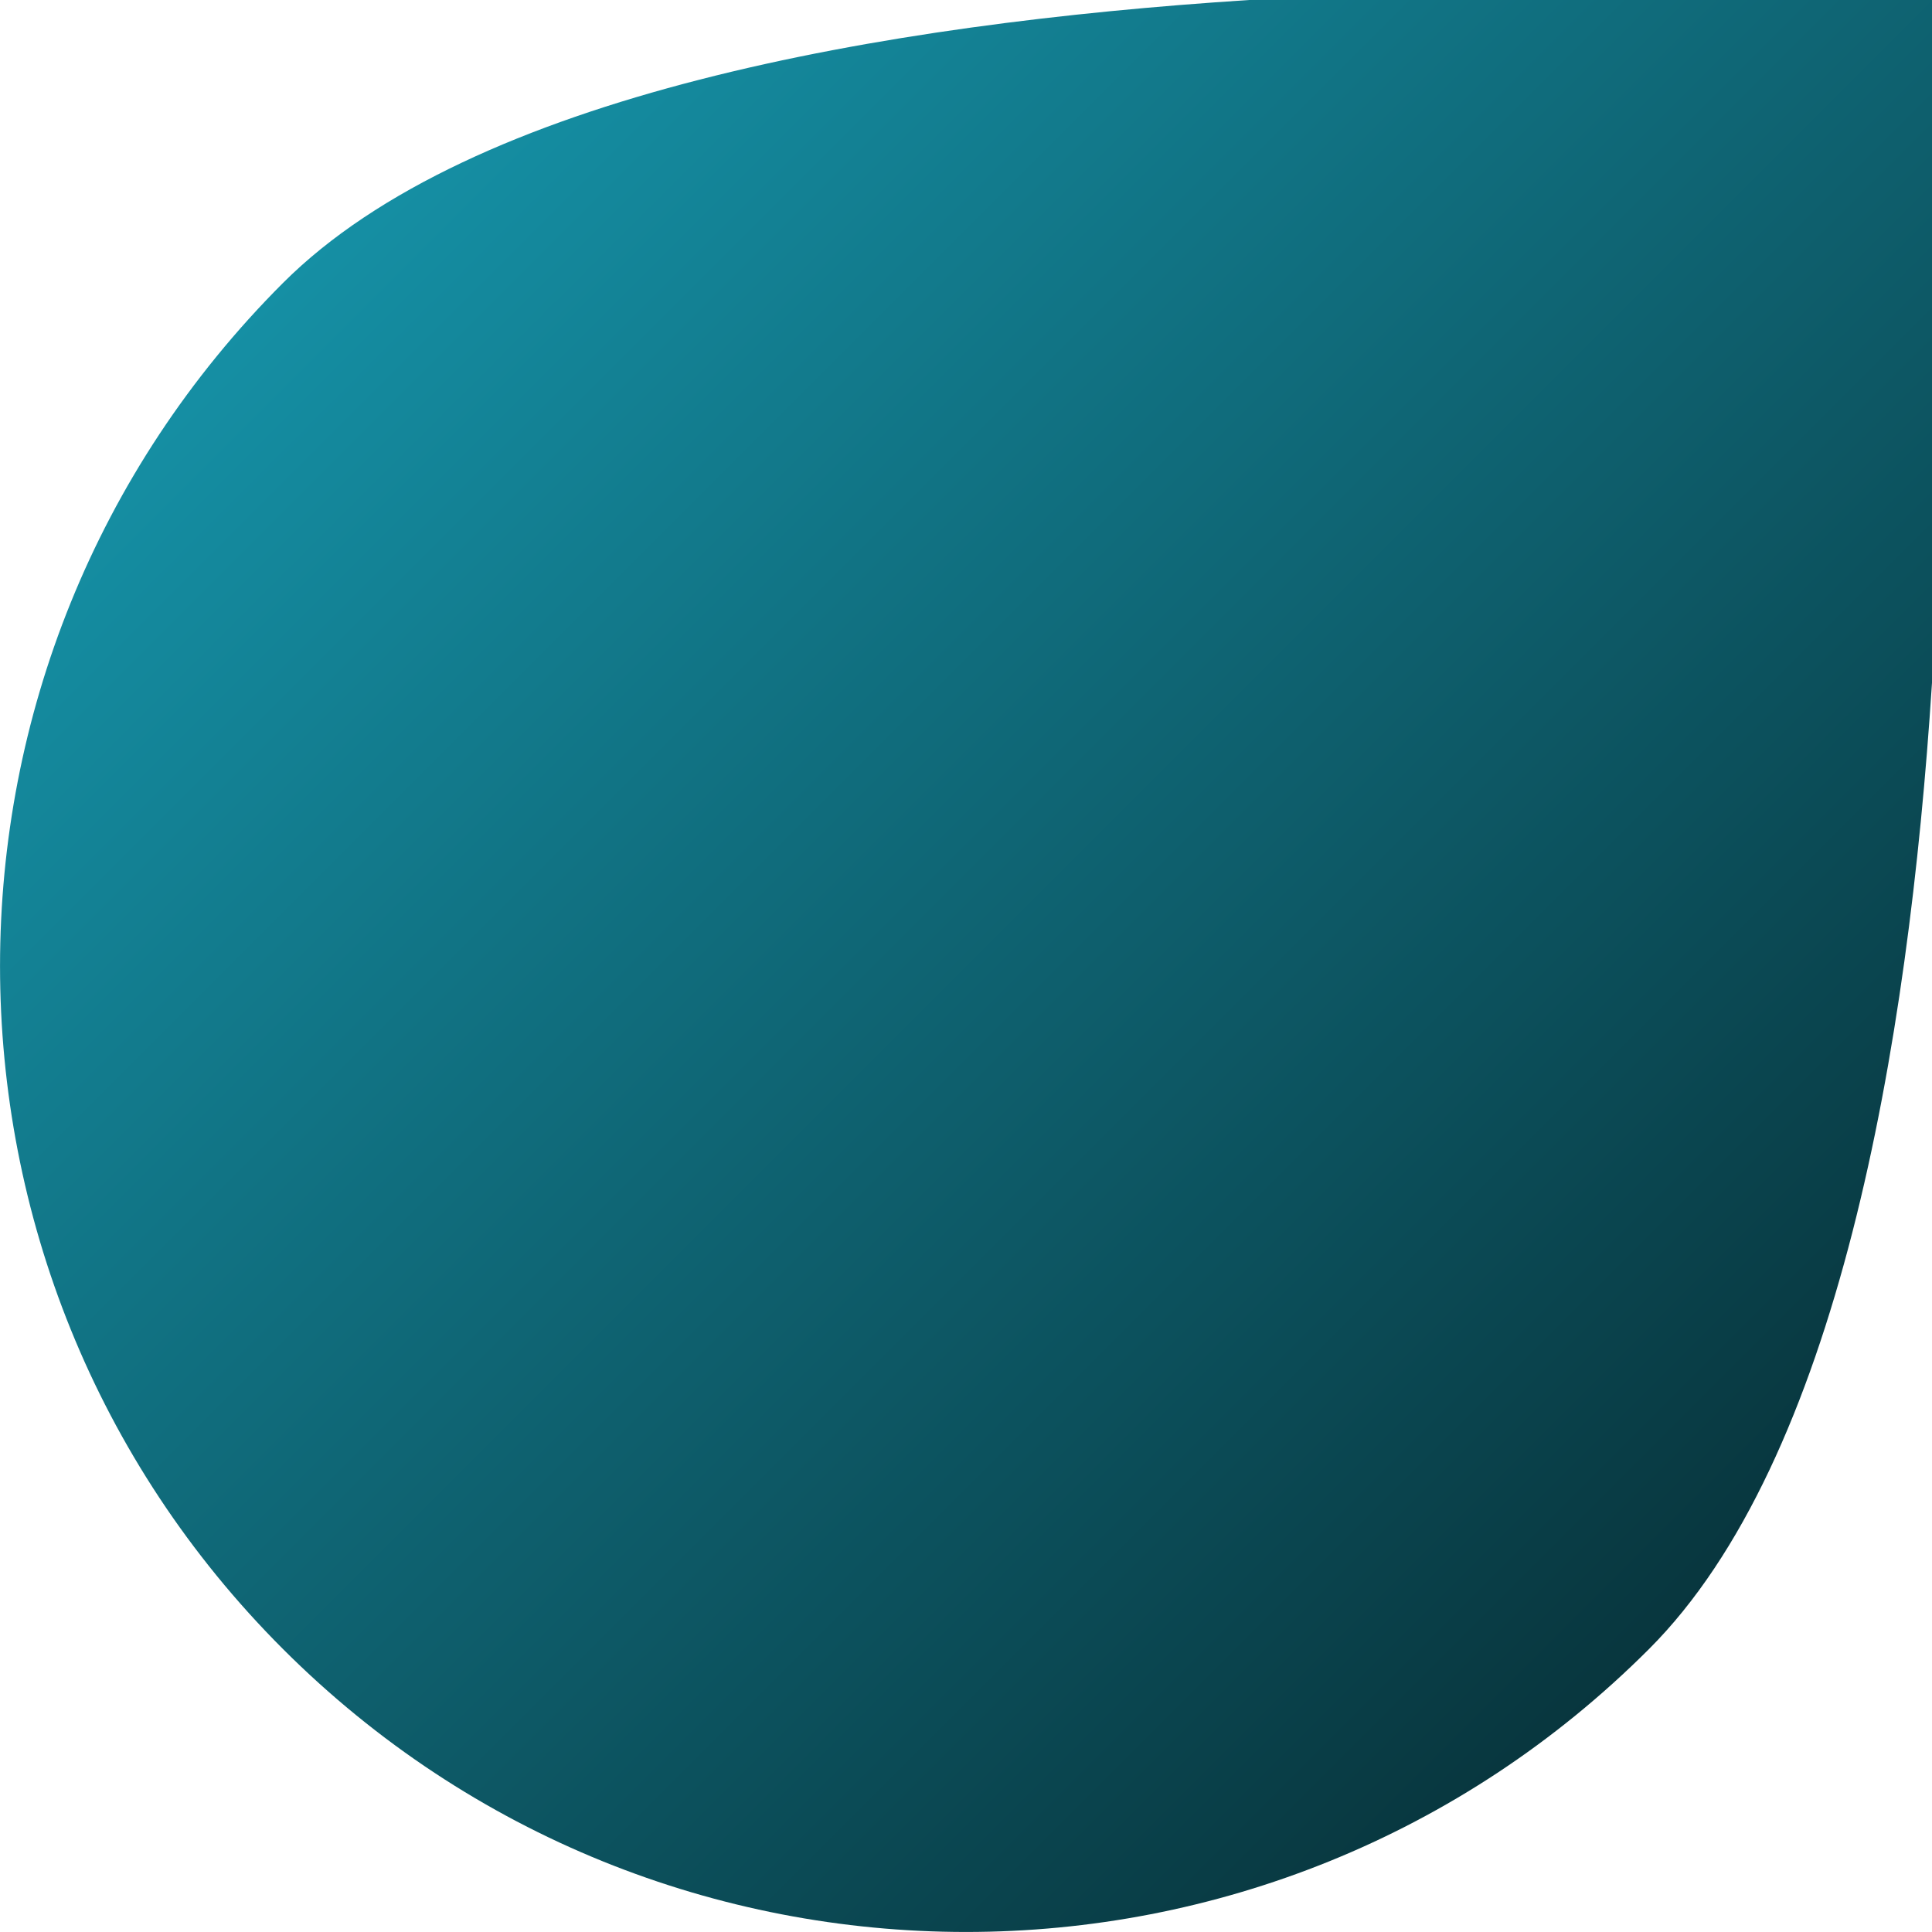 <?xml version="1.0" encoding="UTF-8"?> <svg xmlns="http://www.w3.org/2000/svg" width="15" height="15" viewBox="0 0 15 15" fill="none"><g clip-path="url(#clip0_926_10)"><path d="M15 1.30274e-07C15 1.30274e-07 15.732 9.874 12.803 12.803C9.874 15.732 5.126 15.732 2.197 12.803C-0.732 9.874 -0.732 5.126 2.197 2.197C5.126 -0.732 15 1.30274e-07 15 1.30274e-07Z" fill="url(#paint0_linear_926_10)"></path></g><defs><linearGradient id="paint0_linear_926_10" x1="2.197" y1="2.197" x2="12.803" y2="12.803" gradientUnits="userSpaceOnUse"><stop stop-color="#158FA4"></stop><stop offset="1" stop-color="#08363E"></stop></linearGradient><clipPath id="clip0_926_10"><rect width="15" height="15" fill="white"></rect></clipPath></defs></svg> 